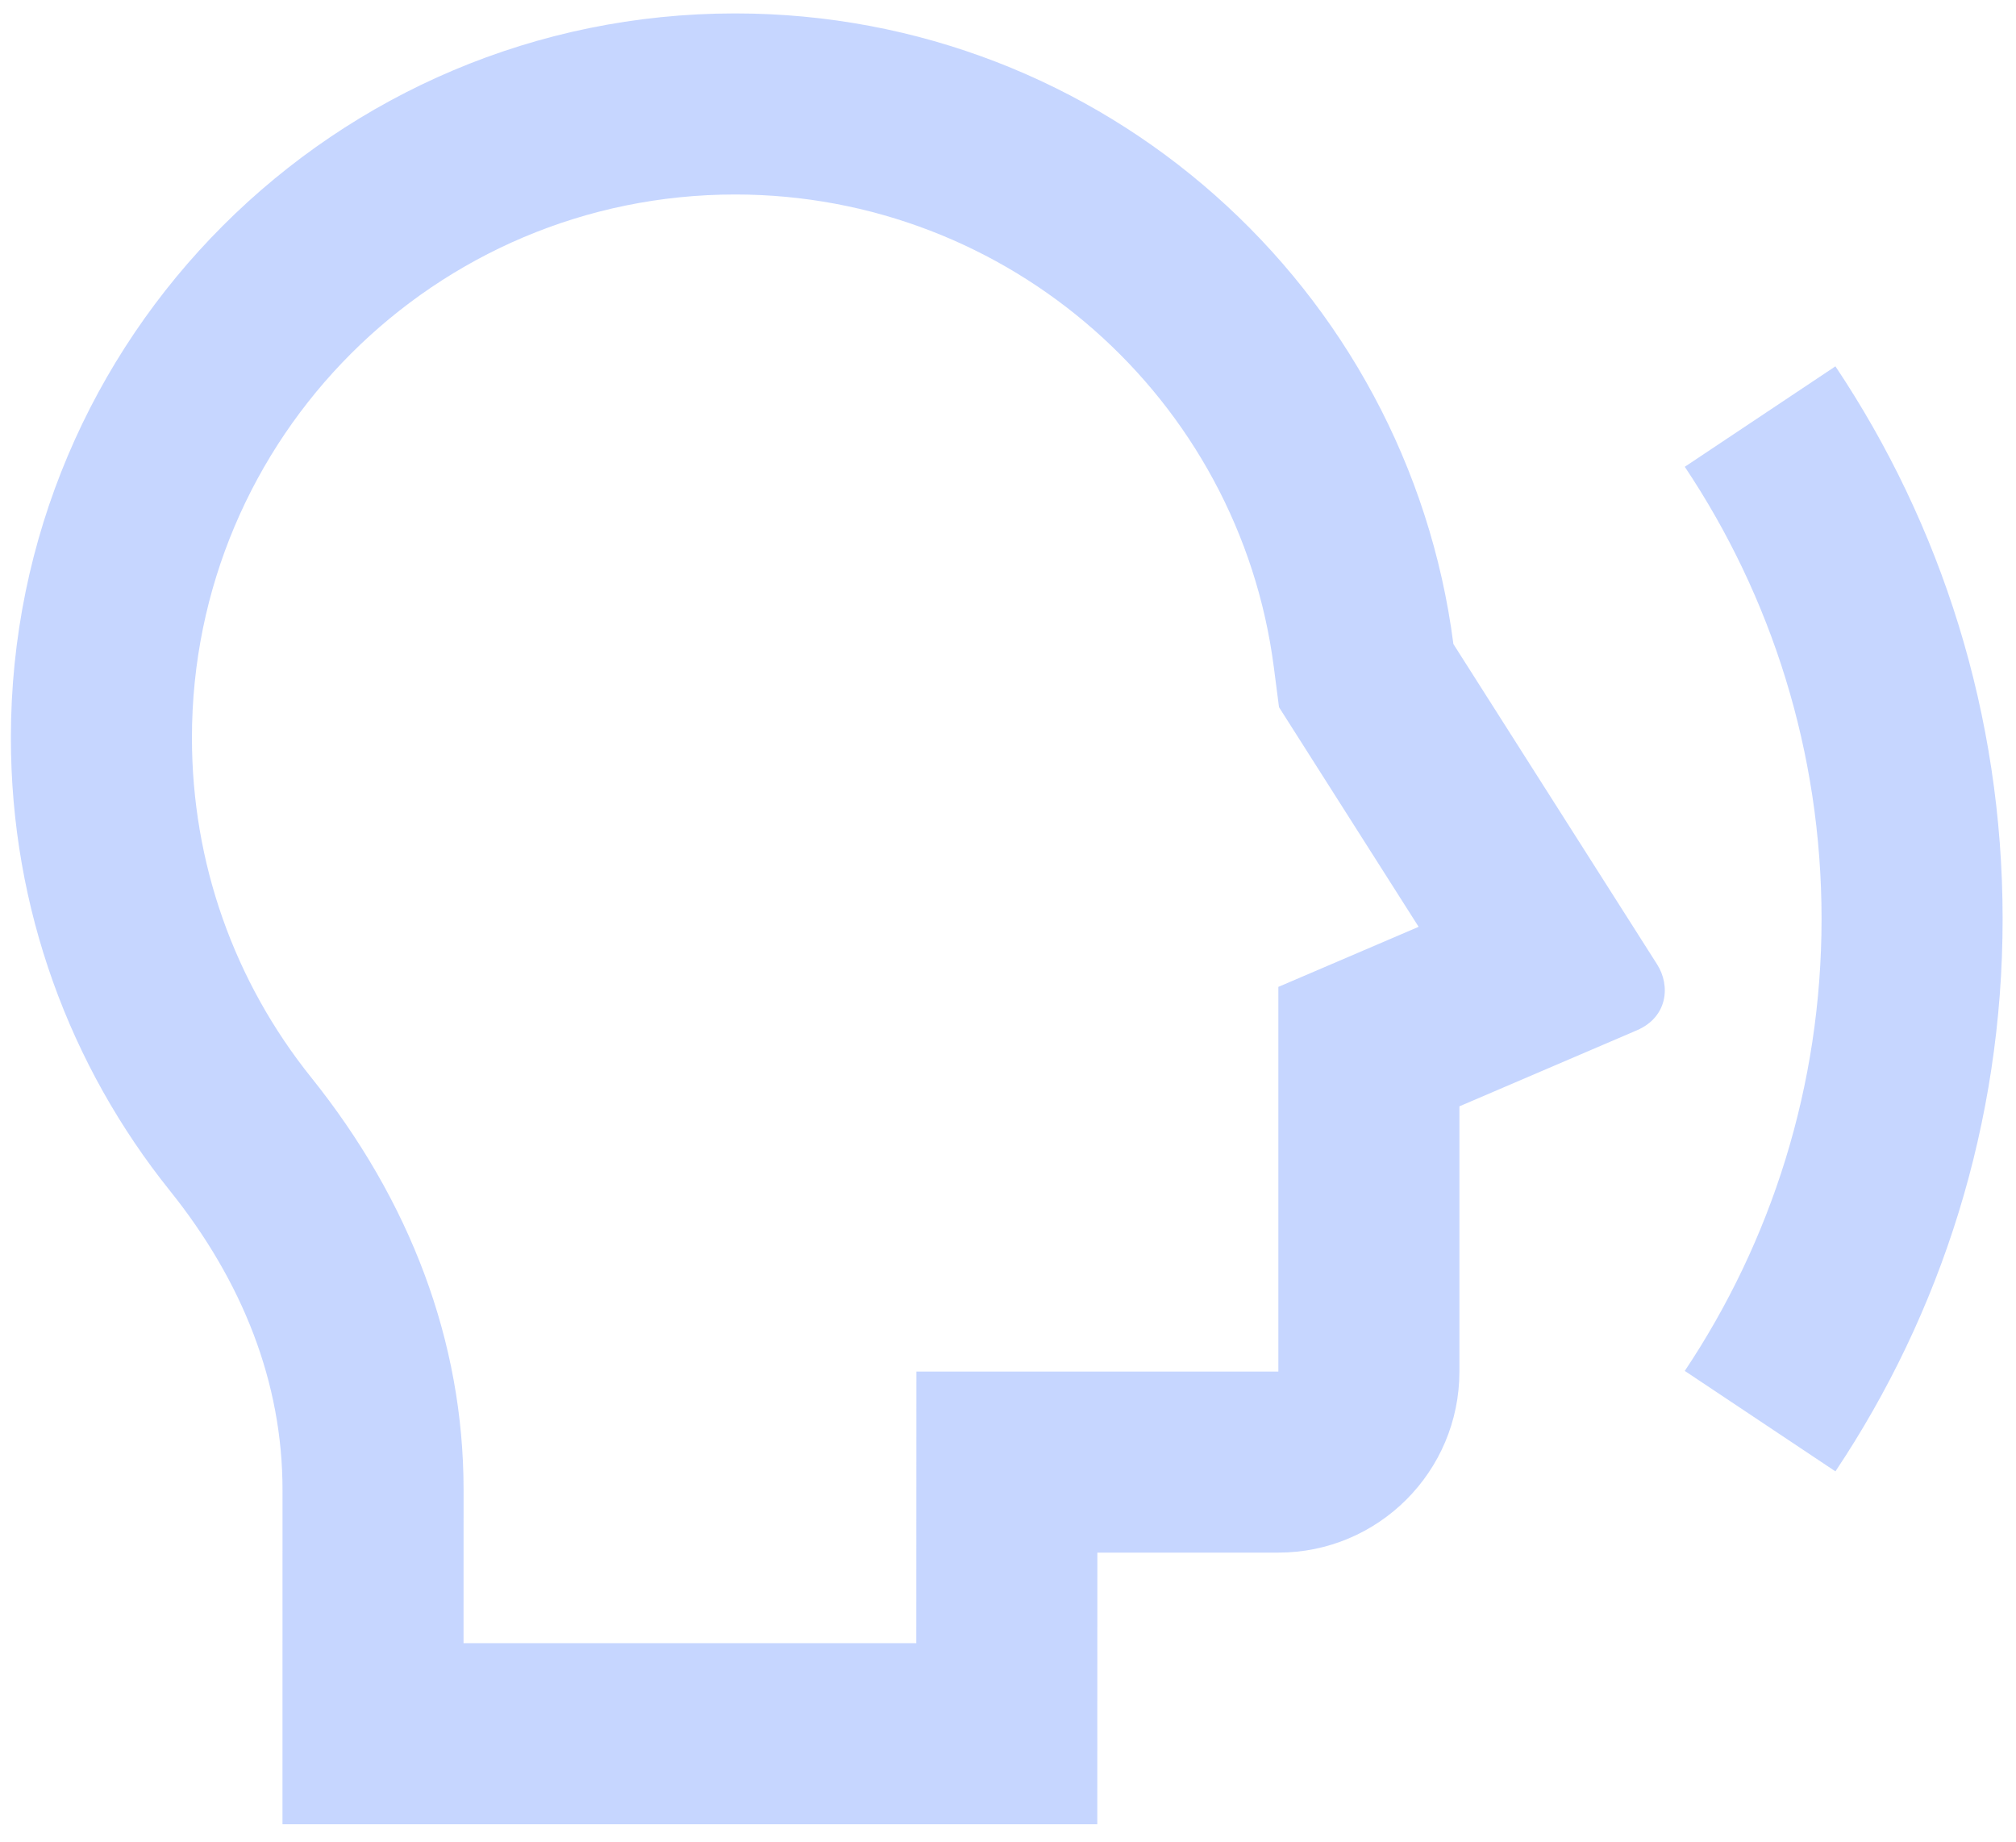 <?xml version="1.0" encoding="UTF-8"?> <svg xmlns="http://www.w3.org/2000/svg" width="58" height="53" viewBox="0 0 58 53" fill="none"><path d="M41.814 18.527C40.492 8.292 31.744 0.386 21.15 0.386C9.642 0.386 0.313 9.715 0.313 21.223C0.313 26.152 2.024 30.681 4.885 34.249C6.99 36.873 8.128 39.781 8.128 42.857L8.127 52.478H31.569L31.571 44.664H36.778C39.655 44.664 41.987 42.332 41.987 39.455V31.826L47.09 29.64C47.984 29.257 48.062 28.351 47.676 27.744L41.814 18.527ZM5.522 21.223C5.522 12.592 12.519 5.595 21.15 5.595C29.027 5.595 35.649 11.459 36.648 19.194L36.797 20.344L40.814 26.662L36.778 28.39V39.455H26.364L26.361 47.269H13.336L13.337 42.858C13.337 38.588 11.799 34.543 8.949 30.99C6.742 28.237 5.522 24.83 5.522 21.223ZM52.805 42.327L48.471 39.437C50.956 35.715 52.406 31.243 52.406 26.432C52.406 21.621 50.956 17.149 48.471 13.428L52.805 10.538C55.844 15.086 57.615 20.552 57.615 26.432C57.615 32.312 55.844 37.778 52.805 42.327Z" fill="#4277FF" fill-opacity="0.3"></path></svg> 